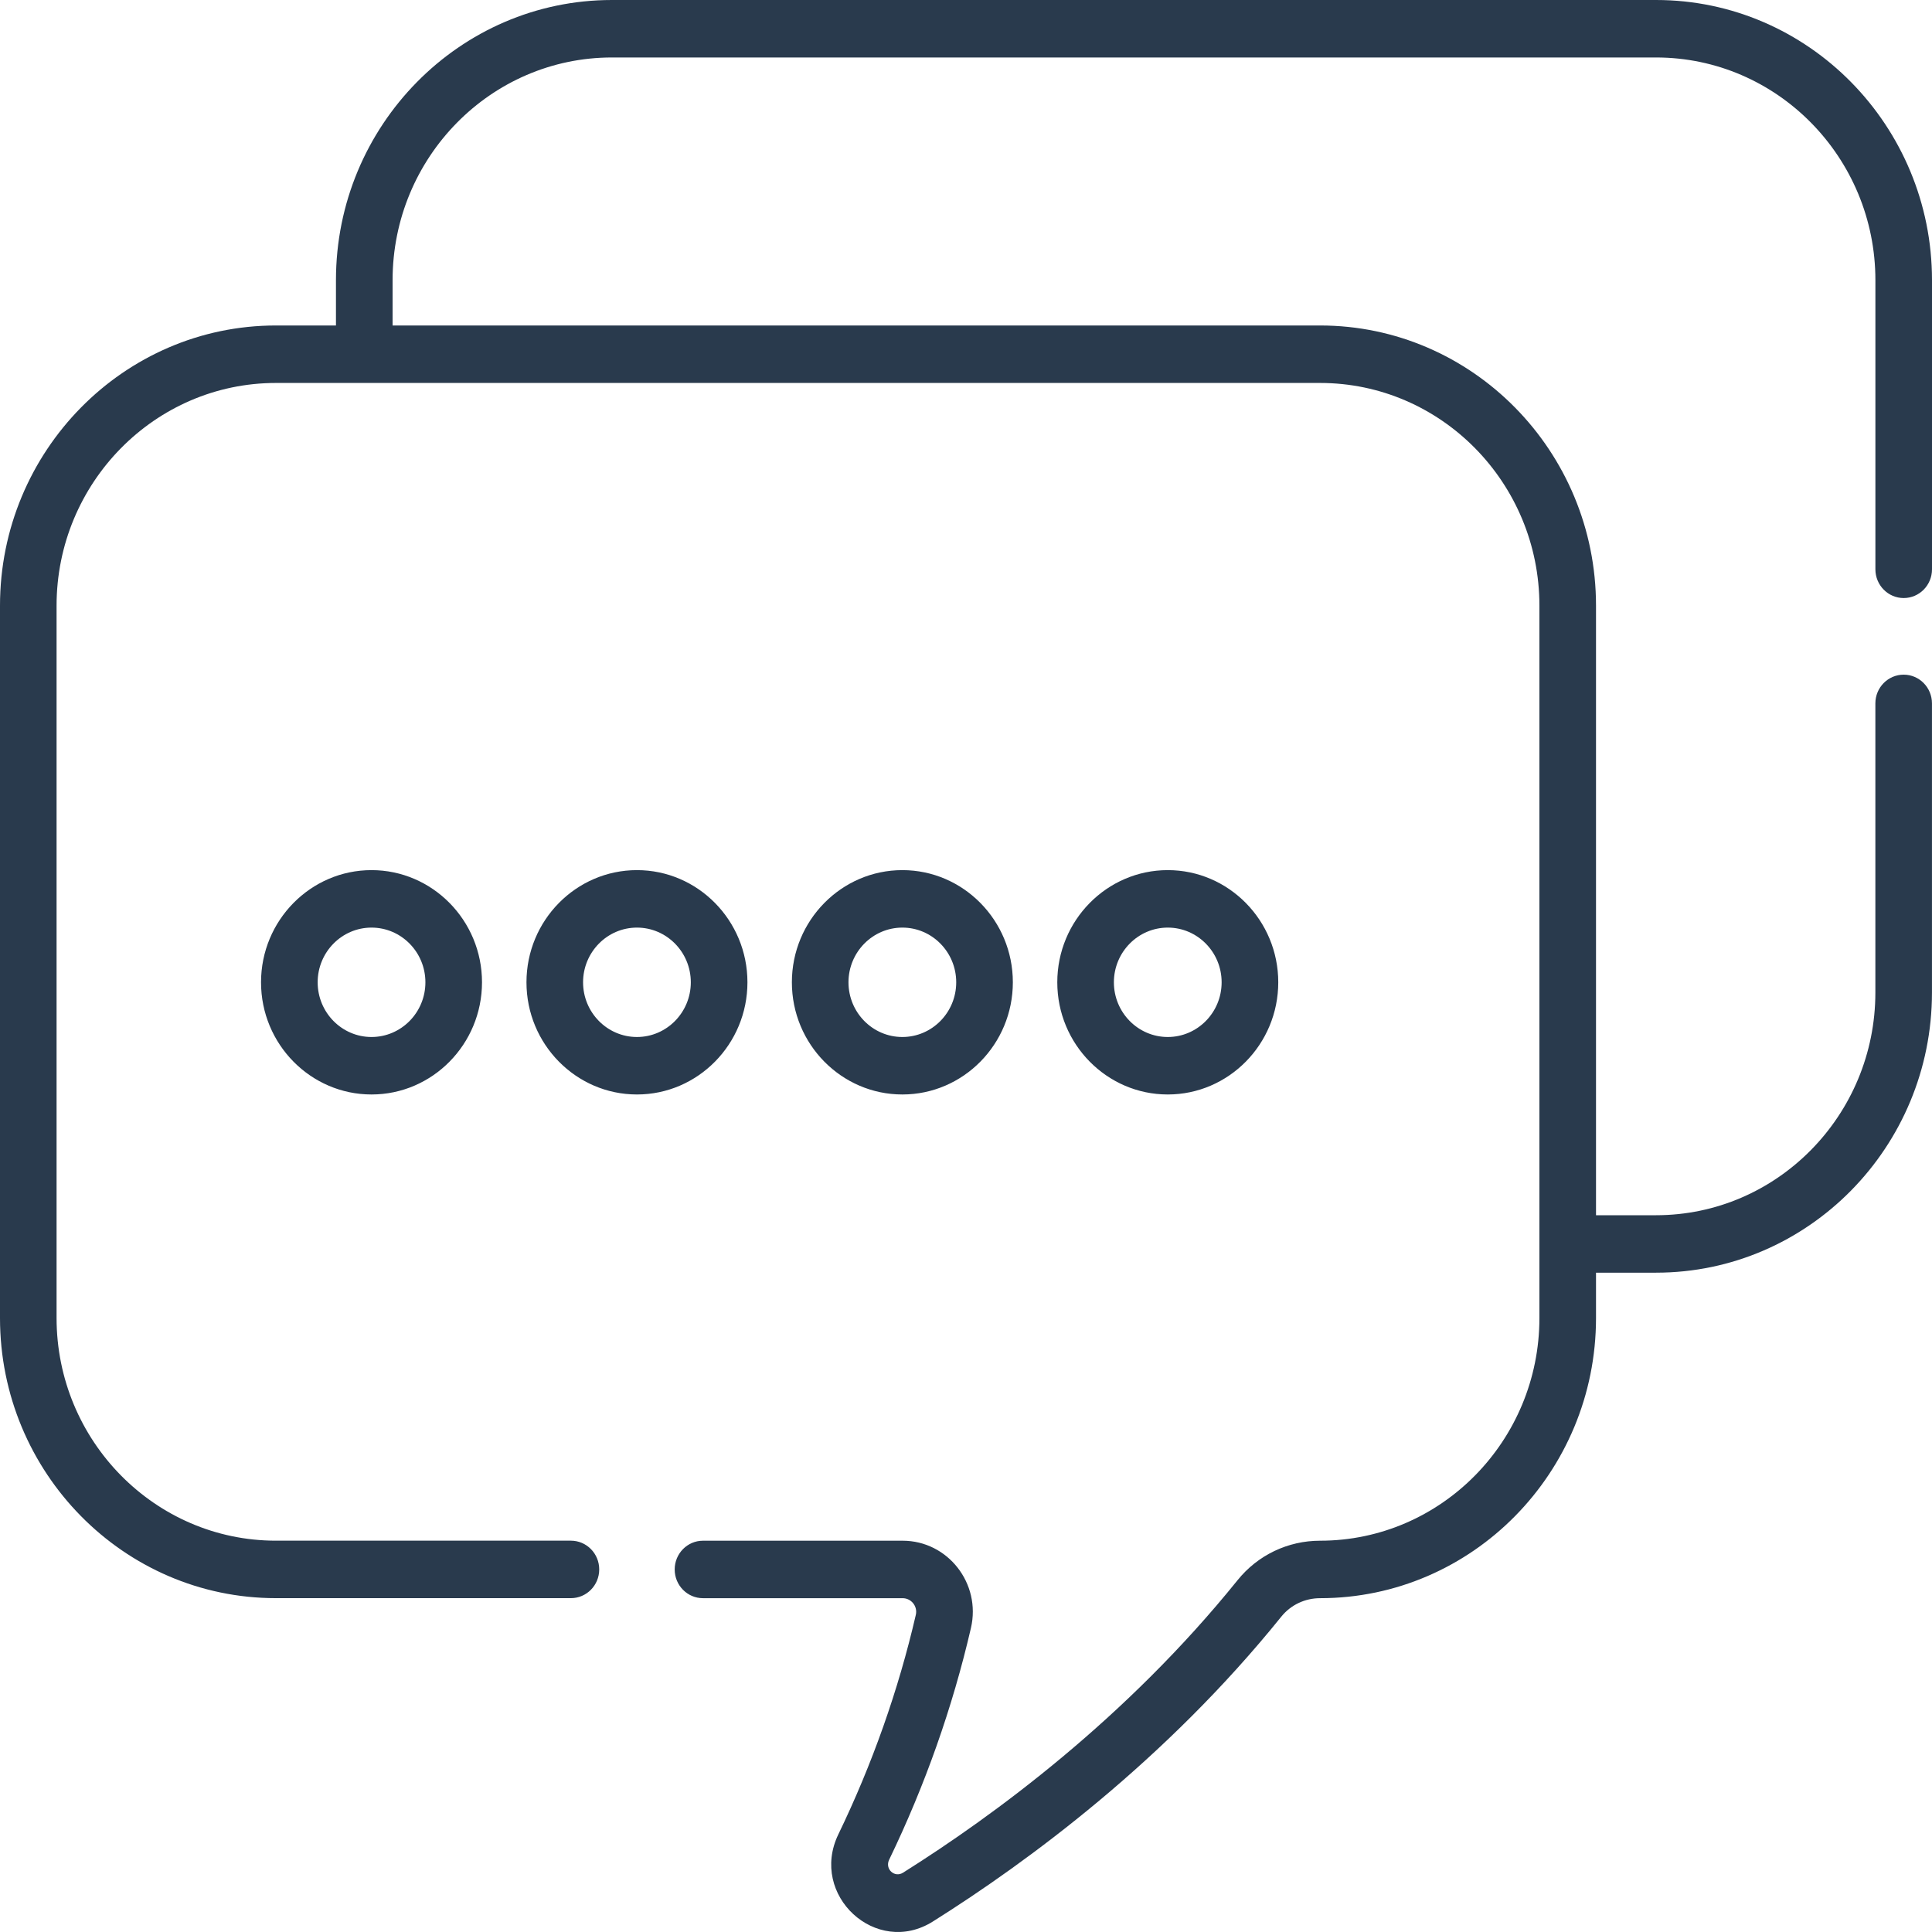 <svg xmlns="http://www.w3.org/2000/svg" width="64" height="64" viewBox="0 0 64 64">
    <path fill="#293A4D" fill-rule="evenodd" d="M54.86 0C59.9 0 64 4.163 64 9.28v9.579c0 .526-.42.952-.938.952-.517 0-.937-.426-.937-.952V9.281c0-4.068-3.26-7.377-7.266-7.377H20.27c-4.006 0-7.265 3.31-7.265 7.377v1.501H43.73c5.04 0 9.14 4.164 9.14 9.28v20.194h1.988c4.007 0 7.266-3.31 7.266-7.377v-9.578c0-.526.42-.952.938-.952.517 0 .937.426.937.952v9.578c0 5.118-4.1 9.28-9.14 9.28H52.87v1.502c0 5.118-4.1 9.281-9.14 9.281-.503 0-.971.223-1.284.61-3.841 4.767-8.399 8.124-11.546 10.102-1.876 1.179-4.101-.871-3.13-2.886 1.128-2.335 1.992-4.783 2.568-7.275.065-.28-.15-.551-.438-.551h-6.613c-.518 0-.937-.426-.937-.952s.42-.952.937-.952h6.613c1.498 0 2.605 1.416 2.264 2.89-.609 2.632-1.52 5.215-2.71 7.678-.148.307.177.606.459.43 3.026-1.902 7.404-5.126 11.082-9.689.67-.832 1.667-1.309 2.735-1.309 4.006 0 7.265-3.309 7.265-7.377V20.063c0-4.068-3.259-7.377-7.265-7.377H9.14c-4.007 0-7.266 3.31-7.266 7.377V43.66c0 4.068 3.26 7.377 7.266 7.377h9.772c.518 0 .938.426.938.952s-.42.952-.938.952H9.141C4.1 52.942 0 48.779 0 43.662v-23.6c0-5.116 4.1-9.28 9.14-9.28h1.989V9.281c0-5.118 4.1-9.281 9.14-9.281zM12.307 28.824c2.018 0 3.66 1.667 3.66 3.716 0 2.049-1.642 3.716-3.66 3.716-2.017 0-3.66-1.667-3.66-3.716 0-2.049 1.643-3.716 3.66-3.716zm8.793 0c2.018 0 3.66 1.667 3.66 3.716 0 2.049-1.642 3.716-3.66 3.716-2.018 0-3.66-1.667-3.66-3.716 0-2.049 1.642-3.716 3.66-3.716zm8.792 0c2.018 0 3.66 1.667 3.66 3.716 0 2.049-1.642 3.716-3.66 3.716-2.018 0-3.66-1.667-3.66-3.716 0-2.049 1.642-3.716 3.66-3.716zm8.792 0c2.018 0 3.66 1.667 3.66 3.716 0 2.049-1.642 3.716-3.66 3.716-2.018 0-3.66-1.667-3.66-3.716 0-2.049 1.642-3.716 3.66-3.716zm-26.377 1.904c-.984 0-1.784.813-1.784 1.812 0 .999.8 1.812 1.784 1.812.985 0 1.785-.813 1.785-1.812 0-1-.8-1.812-1.785-1.812zm8.793 0c-.985 0-1.785.813-1.785 1.812 0 .999.8 1.812 1.785 1.812.984 0 1.784-.813 1.784-1.812 0-1-.8-1.812-1.784-1.812zm8.792 0c-.984 0-1.785.813-1.785 1.812 0 .999.8 1.812 1.785 1.812.984 0 1.784-.813 1.784-1.812 0-1-.8-1.812-1.784-1.812zm8.792 0c-.984 0-1.785.813-1.785 1.812 0 .999.8 1.812 1.785 1.812.984 0 1.784-.813 1.784-1.812 0-1-.8-1.812-1.784-1.812z"/>
</svg>
